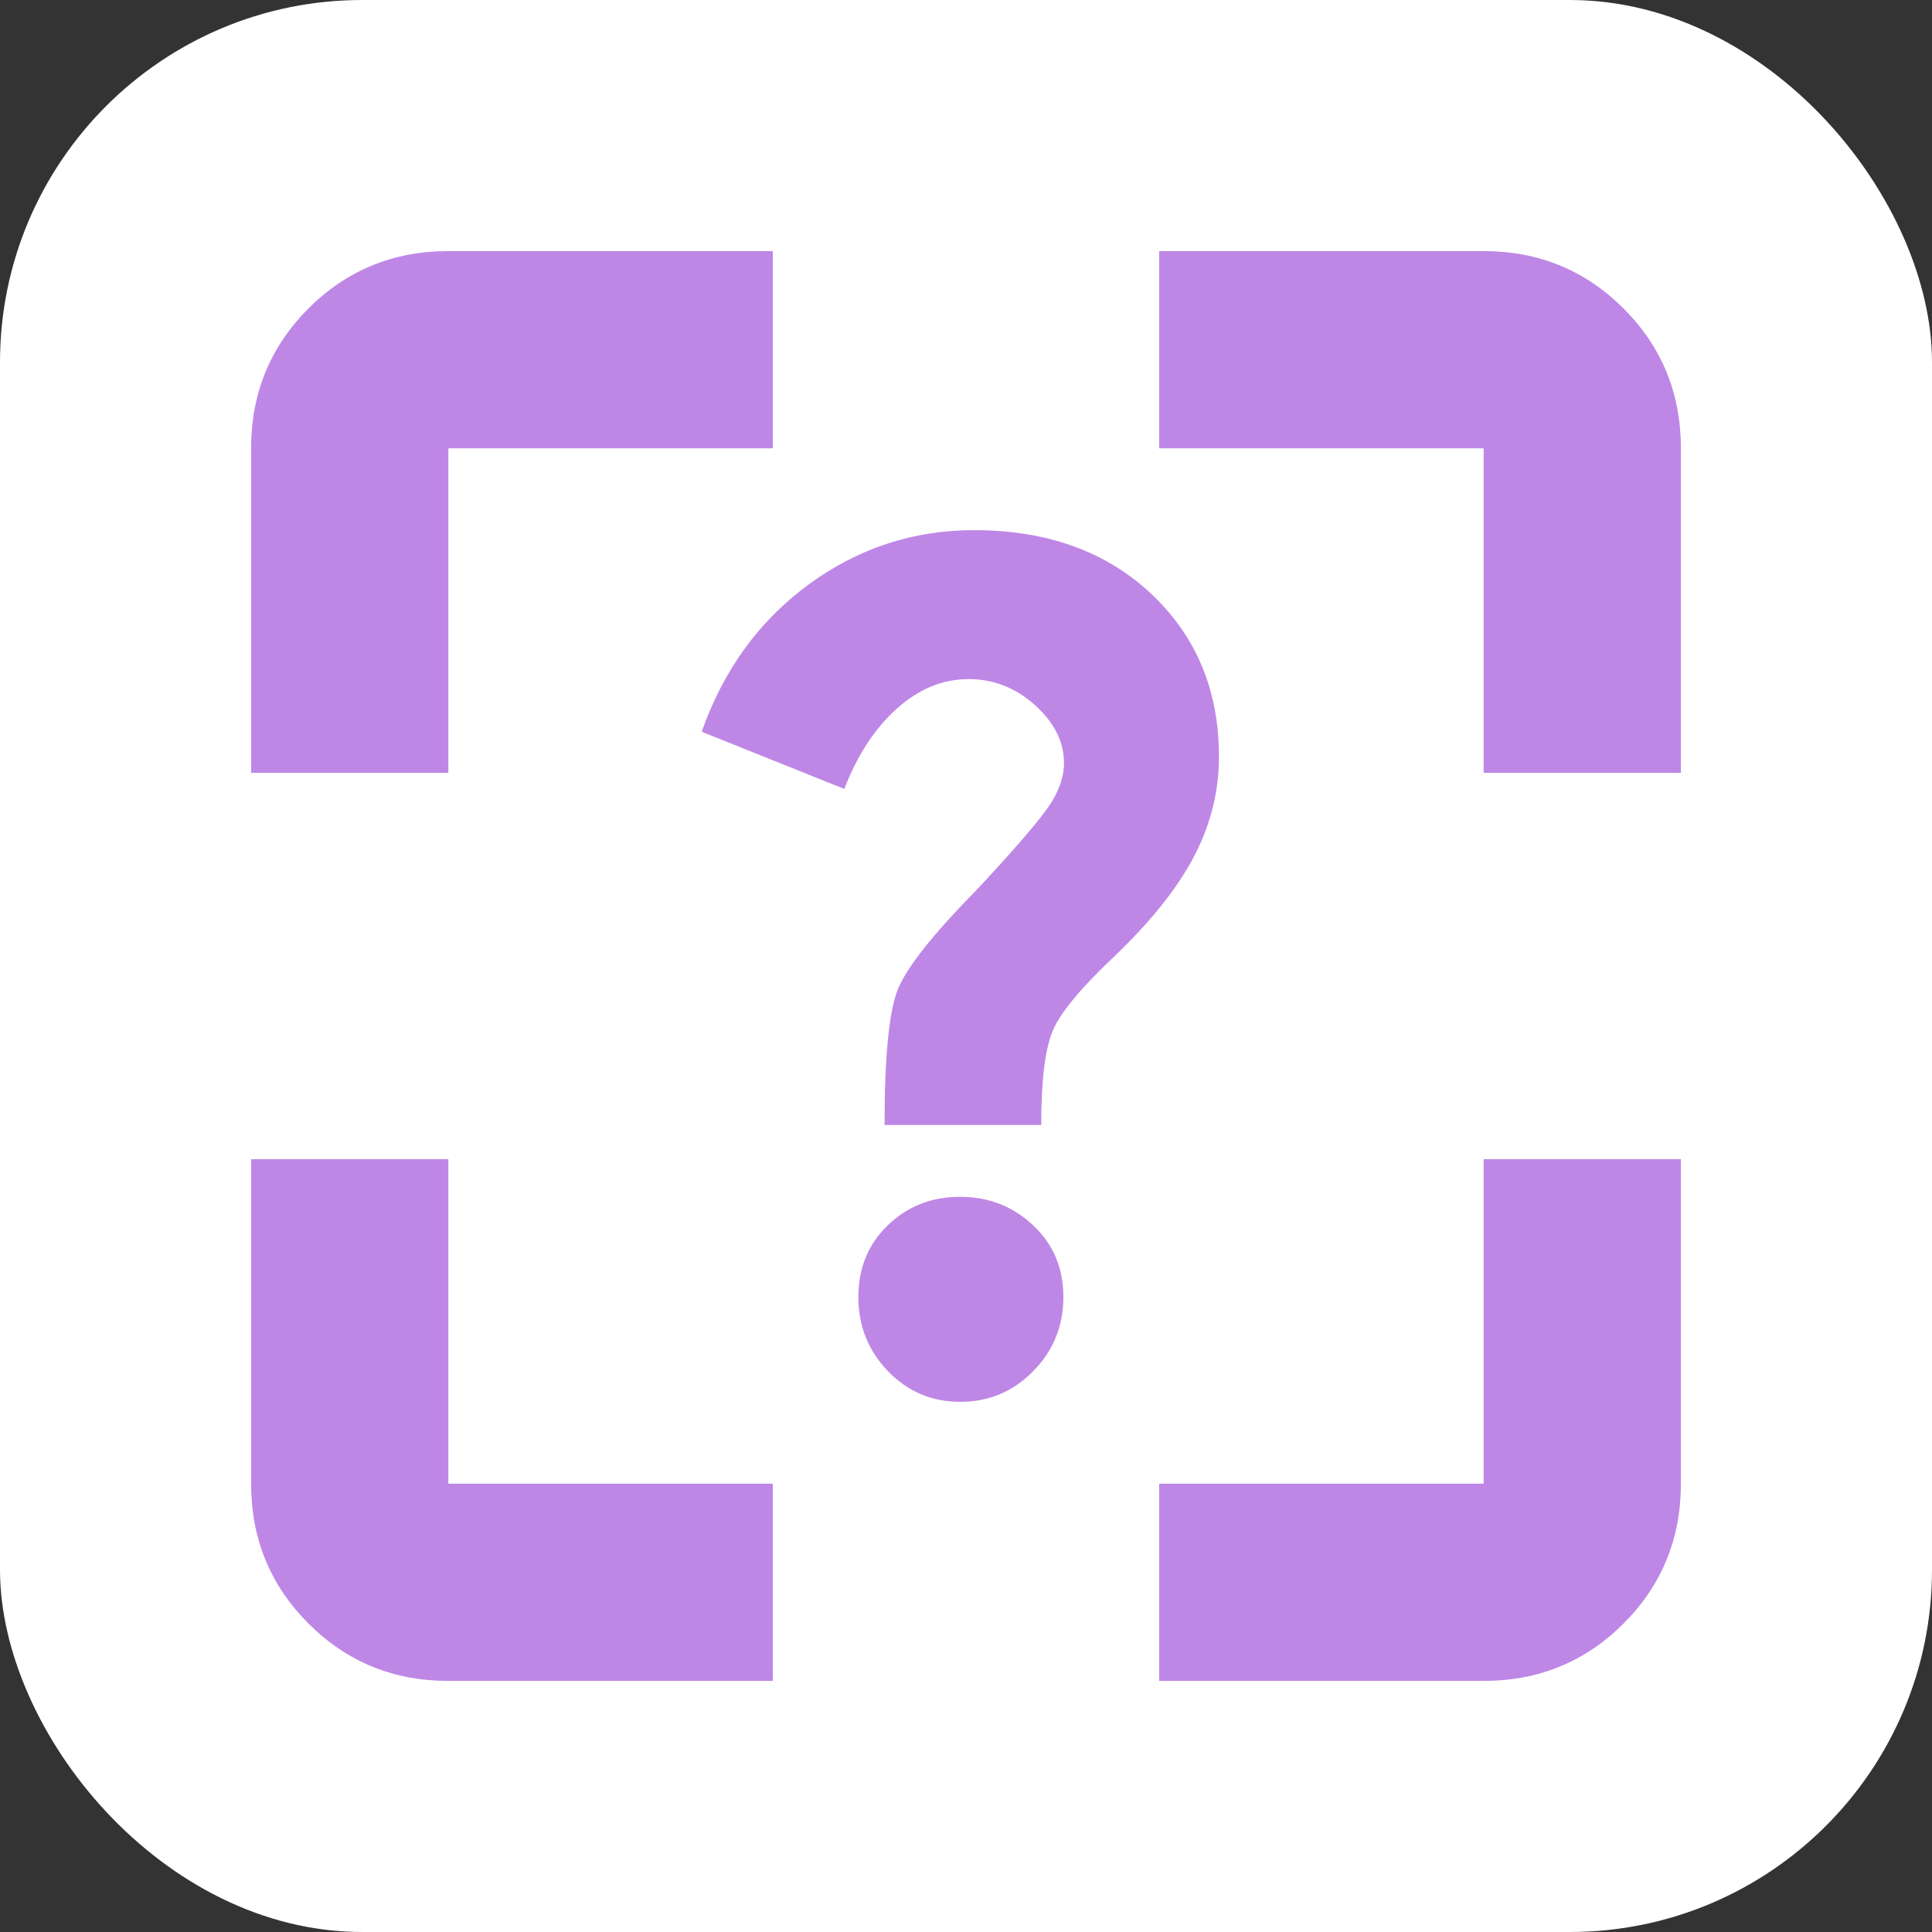 <svg width="32" height="32" viewBox="0 0 32 32" fill="none" xmlns="http://www.w3.org/2000/svg">
<rect x="0" y="0" width="32" height="32" fill="#333333" stroke="none"/>
<rect width="32" height="32" rx="6" fill="white"/>
<mask id="mask0_660_2025" style="mask-type:alpha" maskUnits="userSpaceOnUse" x="0" y="0" width="32" height="32">
<rect width="32" height="32" fill="#D9D9D9"/>
</mask>
<g mask="url(#mask0_660_2025)">
<path d="M7.426 27.841C6.515 27.841 5.743 27.524 5.109 26.891C4.476 26.257 4.159 25.485 4.159 24.574V19.2H7.426V24.574H12.8V27.841H7.426ZM24.574 27.841H19.2V24.574H24.574V19.2H27.841V24.574C27.841 25.485 27.524 26.257 26.891 26.891C26.257 27.524 25.485 27.841 24.574 27.841ZM4.159 7.426C4.159 6.515 4.476 5.743 5.109 5.109C5.743 4.476 6.515 4.159 7.426 4.159H12.8V7.426H7.426V12.8H4.159V7.426ZM27.841 7.426V12.8H24.574V7.426H19.2V4.159H24.574C25.485 4.159 26.257 4.476 26.891 5.109C27.524 5.743 27.841 6.515 27.841 7.426ZM15.905 23.219C16.378 23.219 16.781 23.049 17.114 22.71C17.447 22.372 17.613 21.962 17.613 21.483C17.613 21.004 17.446 20.608 17.111 20.294C16.777 19.98 16.373 19.823 15.901 19.823C15.428 19.823 15.029 19.98 14.705 20.294C14.38 20.608 14.217 21.004 14.217 21.483C14.217 21.962 14.381 22.372 14.707 22.71C15.033 23.049 15.433 23.219 15.905 23.219ZM14.651 18.633H17.246C17.246 17.89 17.311 17.368 17.439 17.067C17.568 16.765 17.915 16.349 18.48 15.819C19.084 15.237 19.52 14.685 19.788 14.164C20.056 13.642 20.19 13.098 20.19 12.533C20.19 11.439 19.816 10.54 19.068 9.836C18.32 9.133 17.342 8.781 16.132 8.781C15.123 8.781 14.21 9.082 13.391 9.683C12.573 10.284 11.983 11.096 11.622 12.12L13.984 13.067C14.2 12.508 14.489 12.066 14.853 11.738C15.217 11.412 15.614 11.248 16.045 11.248C16.457 11.248 16.824 11.392 17.143 11.68C17.463 11.968 17.623 12.287 17.623 12.639C17.623 12.896 17.518 13.165 17.307 13.446C17.096 13.727 16.718 14.159 16.174 14.741C15.454 15.473 15.02 16.021 14.872 16.385C14.725 16.748 14.651 17.498 14.651 18.633Z" fill="#BE87E6"/>
</g>
</svg>
